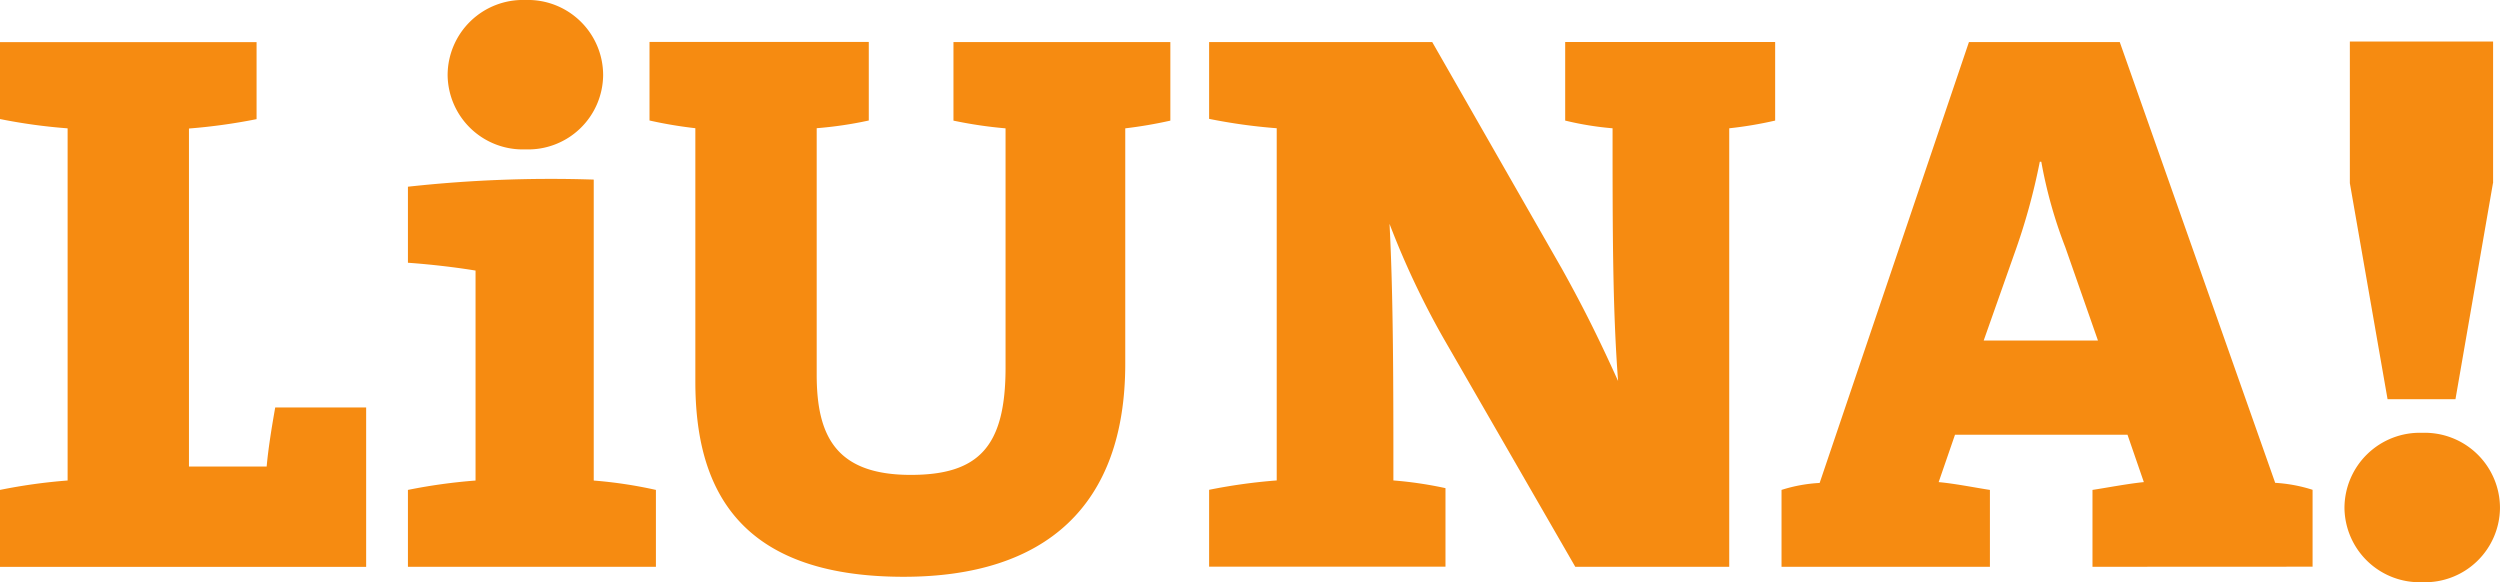 <svg xmlns="http://www.w3.org/2000/svg" width="166.687" height="38.819" viewBox="0 0 166.687 38.819"><g transform="translate(0 112.317)"><g transform="translate(0 -112.317)"><path d="M0-71.946v-5.126A36.945,36.945,0,0,1,4.508-77.7V-101.18A36.943,36.943,0,0,1,0-101.8v-5.126H17.107v5.133a38.56,38.56,0,0,1-4.508.625v22.538h5.181c.1-1.139.313-2.487.57-3.938h6.063v10.627H0" transform="translate(0 109.737)" fill="#f68b11"/><path d="M52.212-63.558v-5.126a36.945,36.945,0,0,1,4.508-.625v-14c-1.243-.208-3.007-.417-4.508-.521V-88.9A87.413,87.413,0,0,1,64.6-89.375v20.066a29.848,29.848,0,0,1,4.146.625v5.126H52.212" transform="translate(-25.013 101.349)" fill="#f68b11"/><path d="M114.852-101.18v15.7c0,9.488-5.341,14.2-14.773,14.2-11.141,0-13.891-6.015-13.891-13.009v-16.9a28.584,28.584,0,0,1-3.056-.514v-5.237h14.62v5.237a26.059,26.059,0,0,1-3.473.514v16.433c0,4.1,1.292,6.682,6.272,6.682,4.563,0,6.32-1.917,6.32-7.147V-101.18a28.539,28.539,0,0,1-3.473-.514v-5.237h14.461v5.237a29.84,29.84,0,0,1-3.007.514" transform="translate(-39.826 109.737)" fill="#f68b11"/><path d="M189.435-101.18v29.234H179.17l-8.758-15.19a55.2,55.2,0,0,1-3.626-7.675c.257,4.931.257,10.891.257,17.107a25.987,25.987,0,0,1,3.473.514v5.237H154.756v-5.126a37.141,37.141,0,0,1,4.508-.625v-23.483a36.945,36.945,0,0,1-4.508-.625v-5.119h14.877L178.288-91.8c1.5,2.695,2.487,4.716,3.737,7.466-.368-4.82-.368-10.106-.368-16.85a20.421,20.421,0,0,1-3.16-.514v-5.237h14v5.237a26.148,26.148,0,0,1-3.056.514" transform="translate(-74.139 109.737)" fill="#f68b11"/><path d="M246.941-93.255a30.727,30.727,0,0,1-1.6-5.7h-.1a42.07,42.07,0,0,1-1.709,6.168L241.5-87.032h7.619Zm1.813,21.309v-5.126c1.035-.16,2.382-.417,3.424-.521l-1.09-3.16h-11.5l-1.09,3.16c1.09.1,2.382.361,3.417.521v5.126H228.021v-5.126a10.079,10.079,0,0,1,2.542-.465l9.953-29.394h10.057l10.363,29.387a10.073,10.073,0,0,1,2.493.465v5.126l-14.676.007" transform="translate(-109.238 109.737)" fill="#f68b11"/><path d="M310.3-97.558,307.8-83.153h-4.528l-2.514-14.405V-107h9.55v9.439" transform="translate(-144.082 109.769)" fill="#f68b11"/><path d="M62.48-102.357a5.011,5.011,0,0,1-5.188-4.952,5.021,5.021,0,0,1,5.188-5.008,5.015,5.015,0,0,1,5.181,5.008,5,5,0,0,1-5.181,4.952" transform="translate(-27.447 112.317)" fill="#f68b11"/><path d="M305.261-46.959a5.011,5.011,0,0,1-5.188-4.952,5.021,5.021,0,0,1,5.188-5.008,5.016,5.016,0,0,1,5.181,5.008,5,5,0,0,1-5.181,4.952" transform="translate(-143.756 85.777)" fill="#f68b11"/></g></g></svg>